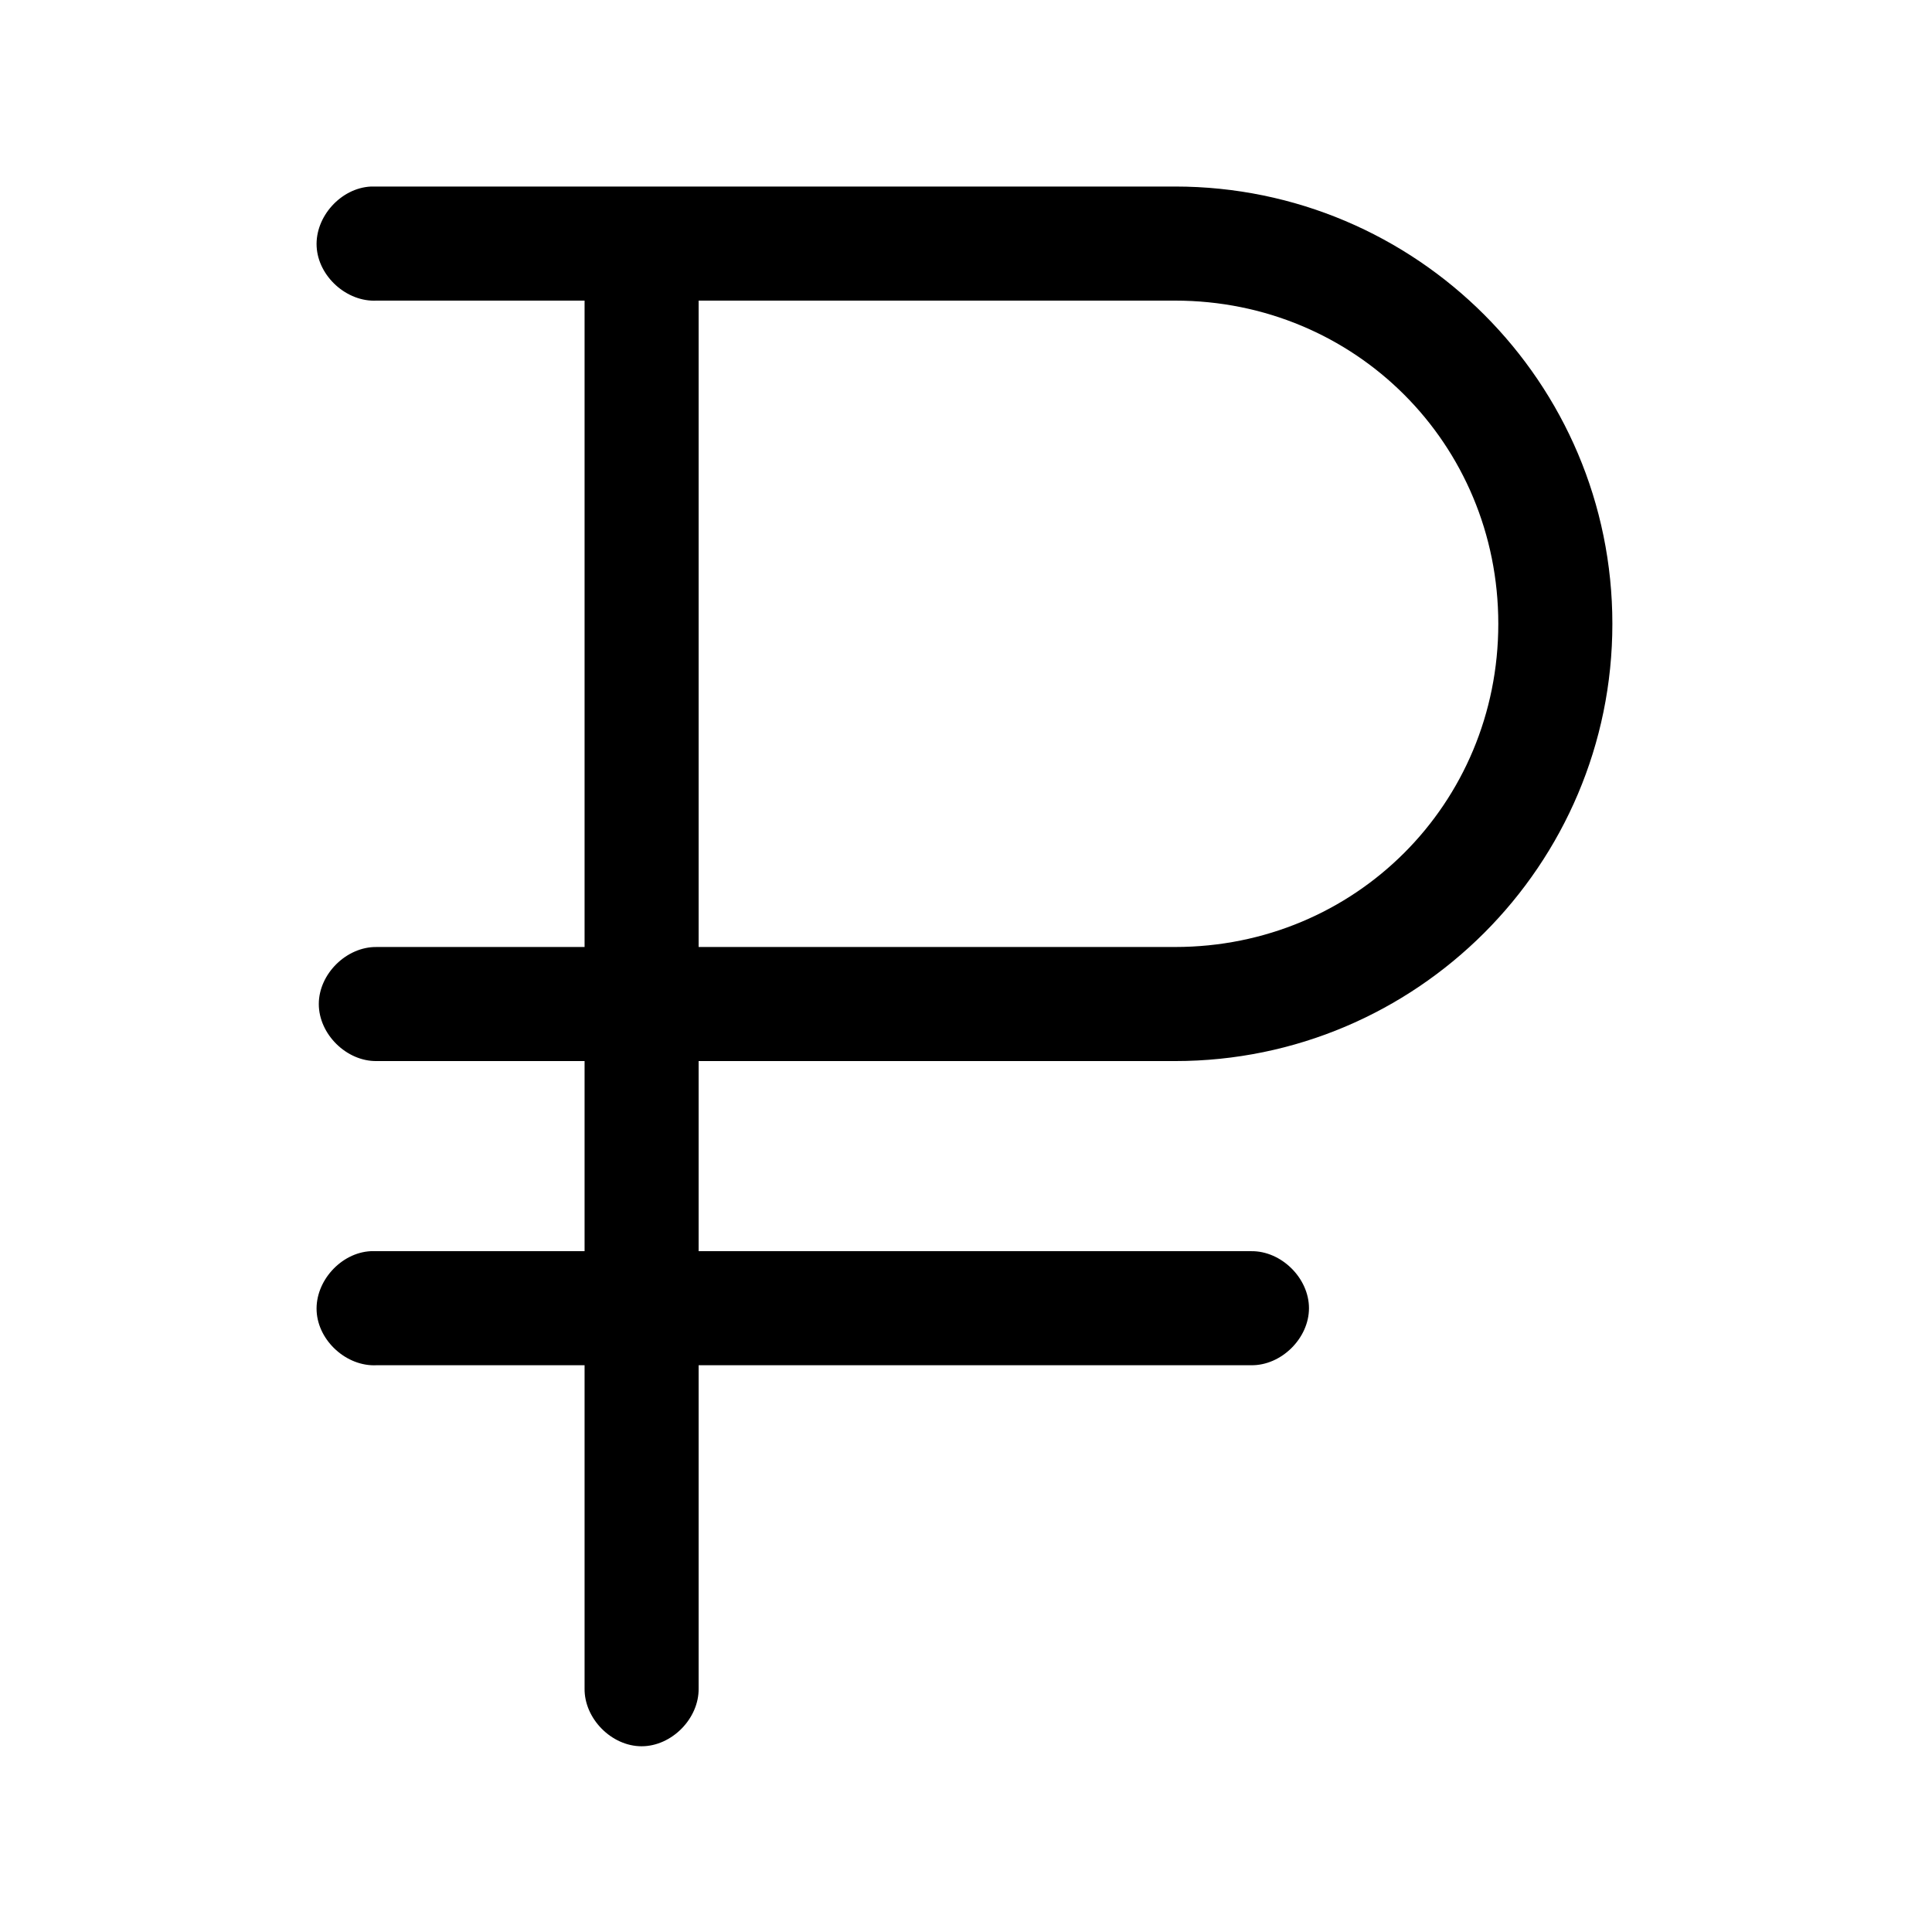 <?xml version="1.0" encoding="UTF-8"?>
<!-- Uploaded to: ICON Repo, www.iconrepo.com, Generator: ICON Repo Mixer Tools -->
<svg fill="#000000" width="800px" height="800px" version="1.1" viewBox="144 144 512 512" xmlns="http://www.w3.org/2000/svg">
 <path d="m242.24 193.44c-7.914 0.41-14.742 7.988-14.328 15.902 0.41 7.914 7.988 14.738 15.902 14.324h55.105v171.3h-55.105c-7.984-0.113-15.328 7.129-15.328 15.113s7.344 15.227 15.328 15.113h55.105v50.383h-56.68c-7.914 0.41-14.742 7.988-14.328 15.902 0.41 7.914 7.988 14.738 15.902 14.324h55.105v85.648c-0.113 7.984 7.129 15.328 15.113 15.328s15.227-7.344 15.113-15.328v-85.648h146.42c7.984 0.113 15.328-7.129 15.328-15.113s-7.344-15.227-15.328-15.113h-146.42v-50.383h126.27c63.934 0 115.88-51.941 115.88-115.88s-51.941-115.88-115.88-115.88h-213.18zm86.906 30.23 126.27-0.004c47.711 0 85.648 37.938 85.648 85.648s-37.938 85.648-85.648 85.648h-126.27z"/>
</svg>